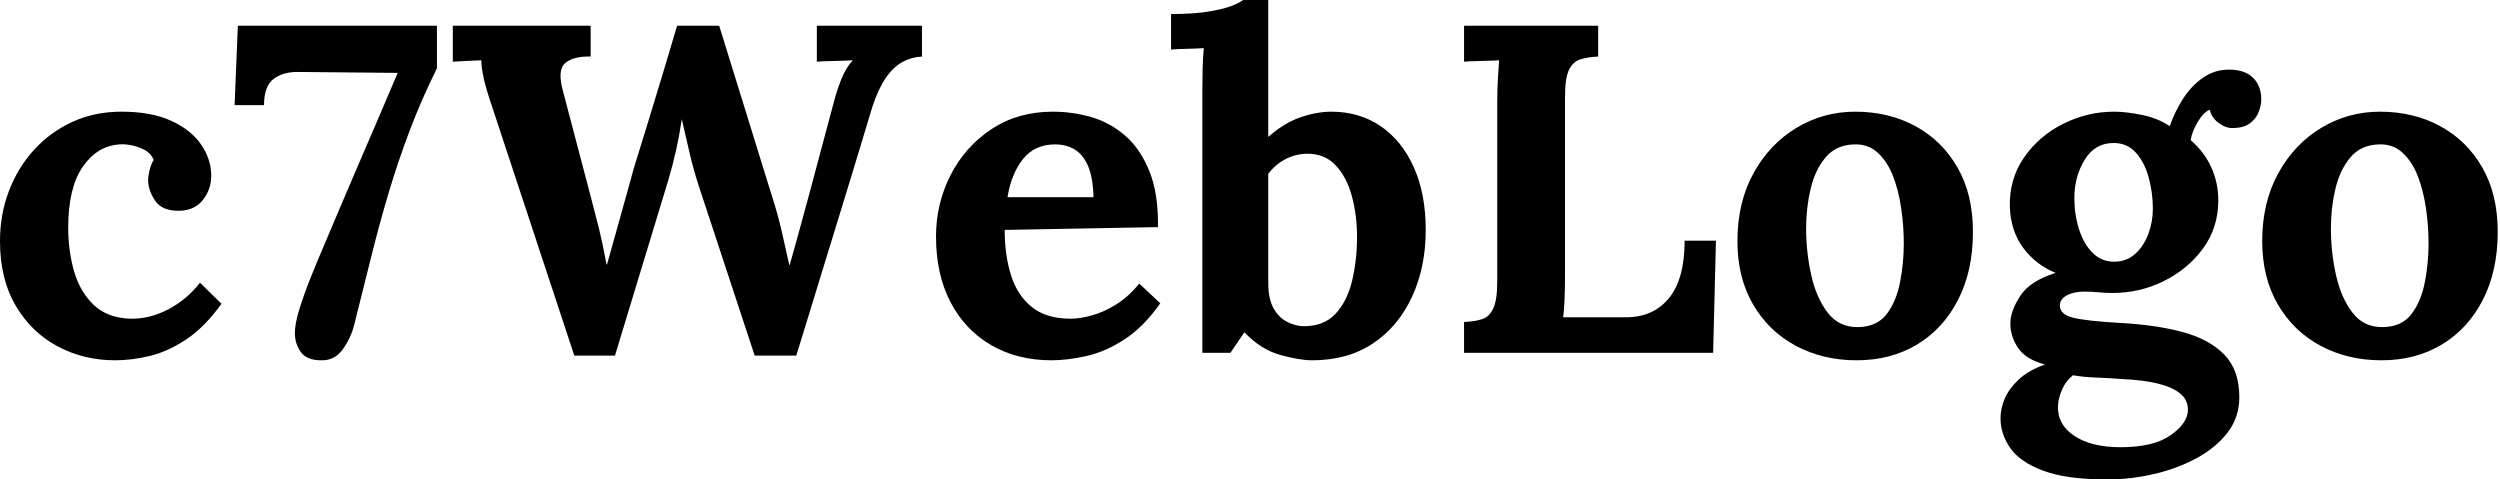 <svg baseProfile="full" height="28" version="1.1" viewBox="0 0 146 28" width="146" xmlns="http://www.w3.org/2000/svg" xmlns:ev="http://www.w3.org/2001/xml-events" xmlns:xlink="http://www.w3.org/1999/xlink"><defs /><g><path d="M7.559 21.041Q5.731 21.041 4.203 20.222Q2.674 19.404 1.76 17.848Q0.846 16.292 0.846 14.082Q0.846 12.526 1.365 11.162Q1.883 9.797 2.825 8.76Q3.766 7.723 5.062 7.123Q6.359 6.522 7.942 6.522Q9.688 6.522 10.848 7.055Q12.008 7.587 12.595 8.446Q13.181 9.306 13.181 10.261Q13.181 11.053 12.704 11.667Q12.226 12.281 11.353 12.308Q10.316 12.335 9.906 11.721Q9.497 11.107 9.497 10.534Q9.497 10.288 9.579 9.947Q9.661 9.606 9.825 9.333Q9.634 8.924 9.251 8.733Q8.869 8.542 8.474 8.474Q8.078 8.405 7.832 8.433Q6.522 8.515 5.676 9.743Q4.83 10.971 4.83 13.29Q4.83 14.655 5.172 15.842Q5.513 17.029 6.304 17.793Q7.096 18.558 8.433 18.612Q9.579 18.639 10.671 18.066Q11.762 17.493 12.526 16.511L13.782 17.739Q12.799 19.103 11.735 19.813Q10.671 20.522 9.62 20.782Q8.569 21.041 7.559 21.041Z M19.595 21.041Q18.749 21.041 18.407 20.55Q18.066 20.058 18.066 19.458Q18.066 18.912 18.326 18.066Q18.585 17.22 18.994 16.197Q19.404 15.173 19.84 14.164Q20.304 13.072 20.904 11.653Q21.505 10.234 22.296 8.405Q23.088 6.577 24.07 4.257L18.339 4.203Q17.411 4.175 16.838 4.598Q16.265 5.021 16.265 6.14H14.546L14.737 1.501H26.363V3.984Q25.435 5.867 24.766 7.641Q24.097 9.415 23.565 11.189Q23.033 12.963 22.556 14.873Q22.078 16.784 21.532 18.967Q21.341 19.731 20.864 20.4Q20.386 21.068 19.595 21.041Z M34.386 20.768 29.528 6.058Q29.255 5.267 29.105 4.612Q28.955 3.957 28.955 3.52Q28.437 3.548 28.041 3.561Q27.645 3.575 27.29 3.602V1.501H35.341V3.302Q34.331 3.275 33.854 3.684Q33.376 4.094 33.731 5.349Q34.14 6.904 34.55 8.46Q34.959 10.016 35.368 11.571Q35.614 12.499 35.819 13.318Q36.023 14.136 36.269 15.446H36.296Q36.405 15.064 36.624 14.273Q36.842 13.481 37.101 12.567Q37.361 11.653 37.565 10.903Q37.77 10.152 37.852 9.852Q38.288 8.46 38.712 7.068Q39.135 5.676 39.558 4.285Q39.981 2.893 40.39 1.501H42.846Q43.228 2.756 43.624 4.012Q44.019 5.267 44.402 6.522Q44.784 7.778 45.179 9.033Q45.575 10.288 45.957 11.544Q46.257 12.472 46.489 13.468Q46.721 14.464 46.94 15.474H46.967Q47.212 14.6 47.472 13.659Q47.731 12.717 48.004 11.708Q48.195 10.998 48.386 10.288Q48.577 9.579 48.768 8.856Q48.959 8.133 49.15 7.423Q49.341 6.713 49.532 6.004Q49.696 5.349 49.969 4.653Q50.242 3.957 50.651 3.52Q50.214 3.548 49.532 3.561Q48.85 3.575 48.55 3.602V1.501H54.69V3.302Q54.09 3.329 53.558 3.616Q53.025 3.903 52.589 4.53Q52.152 5.158 51.797 6.222Q50.706 9.852 49.587 13.481Q48.468 17.111 47.349 20.768H44.92L41.7 10.998Q41.345 9.934 41.113 8.91Q40.881 7.887 40.663 6.959Q40.526 7.887 40.335 8.747Q40.144 9.606 39.871 10.534L36.76 20.768Z M62.25 21.041Q60.257 21.041 58.729 20.154Q57.201 19.267 56.355 17.643Q55.509 16.019 55.509 13.809Q55.509 11.899 56.355 10.234Q57.201 8.569 58.743 7.546Q60.285 6.522 62.331 6.522Q63.478 6.522 64.569 6.836Q65.661 7.15 66.548 7.914Q67.435 8.678 67.967 9.988Q68.499 11.298 68.472 13.263L59.52 13.427Q59.52 14.901 59.889 16.074Q60.257 17.248 61.103 17.93Q61.949 18.612 63.368 18.612Q63.914 18.612 64.61 18.421Q65.306 18.23 66.029 17.78Q66.752 17.329 67.38 16.565L68.608 17.712Q67.626 19.103 66.507 19.827Q65.388 20.55 64.283 20.795Q63.177 21.041 62.25 21.041ZM59.684 11.517H64.706Q64.678 10.37 64.392 9.702Q64.105 9.033 63.614 8.733Q63.123 8.433 62.468 8.433Q61.267 8.433 60.585 9.292Q59.903 10.152 59.684 11.517Z M71.064 5.185Q71.064 4.694 71.078 4.053Q71.092 3.411 71.146 2.811Q70.71 2.838 70.123 2.852Q69.536 2.865 69.236 2.893V0.819Q70.519 0.819 71.378 0.682Q72.238 0.546 72.743 0.355Q73.248 0.164 73.439 0.0H74.912V7.996Q75.84 7.177 76.795 6.85Q77.75 6.522 78.596 6.522Q80.234 6.522 81.476 7.368Q82.717 8.214 83.413 9.77Q84.109 11.326 84.109 13.427Q84.109 15.61 83.304 17.343Q82.499 19.076 81.025 20.058Q79.552 21.041 77.478 21.041Q76.741 21.041 75.608 20.727Q74.476 20.413 73.52 19.404L72.702 20.604H71.064ZM74.912 16.511Q74.912 17.439 75.212 17.984Q75.513 18.53 75.977 18.776Q76.441 19.021 76.904 19.049Q78.133 19.076 78.828 18.339Q79.524 17.602 79.811 16.388Q80.097 15.173 80.097 13.836Q80.097 12.581 79.797 11.462Q79.497 10.343 78.842 9.647Q78.187 8.951 77.123 8.979Q76.441 9.006 75.867 9.32Q75.294 9.634 74.912 10.152Z M86.347 20.604V18.803Q86.975 18.776 87.398 18.639Q87.821 18.503 88.053 18.012Q88.285 17.52 88.285 16.429V5.977Q88.285 5.24 88.326 4.558Q88.366 3.875 88.394 3.52Q87.957 3.548 87.302 3.561Q86.647 3.575 86.347 3.602V1.501H94.179V3.302Q93.579 3.329 93.142 3.466Q92.706 3.602 92.474 4.08Q92.242 4.558 92.242 5.676V16.129Q92.242 16.865 92.214 17.52Q92.187 18.175 92.133 18.53H95.789Q97.4 18.53 98.314 17.411Q99.228 16.292 99.228 14.055H101.057L100.893 20.604Z M109.271 21.041Q107.306 21.041 105.723 20.195Q104.14 19.349 103.226 17.78Q102.312 16.211 102.312 14.082Q102.312 11.817 103.253 10.111Q104.195 8.405 105.764 7.464Q107.333 6.522 109.189 6.522Q111.154 6.522 112.71 7.368Q114.265 8.214 115.166 9.784Q116.066 11.353 116.066 13.536Q116.066 15.828 115.193 17.52Q114.32 19.212 112.791 20.127Q111.263 21.041 109.271 21.041ZM109.38 19.103Q110.472 19.076 111.031 18.339Q111.591 17.602 111.809 16.483Q112.027 15.365 112.027 14.218Q112.027 13.209 111.877 12.172Q111.727 11.135 111.4 10.288Q111.072 9.442 110.513 8.924Q109.953 8.405 109.135 8.433Q108.07 8.46 107.456 9.197Q106.842 9.934 106.583 11.039Q106.324 12.144 106.324 13.345Q106.324 14.737 106.624 16.074Q106.924 17.411 107.593 18.271Q108.261 19.131 109.38 19.103Z M123.899 28.0Q121.552 28.0 120.187 27.495Q118.823 26.99 118.25 26.172Q117.676 25.353 117.676 24.425Q117.676 23.852 117.922 23.279Q118.168 22.706 118.727 22.173Q119.287 21.641 120.269 21.287Q119.15 20.986 118.7 20.318Q118.25 19.649 118.25 18.885Q118.25 18.175 118.823 17.288Q119.396 16.402 120.897 15.938Q119.75 15.474 119.014 14.491Q118.277 13.509 118.222 12.117Q118.168 10.48 119.041 9.211Q119.914 7.942 121.333 7.232Q122.752 6.522 124.308 6.522Q125.018 6.522 125.945 6.713Q126.873 6.904 127.556 7.368Q127.856 6.522 128.333 5.772Q128.811 5.021 129.493 4.544Q130.175 4.066 131.021 4.066Q131.949 4.066 132.427 4.544Q132.904 5.021 132.904 5.813Q132.904 6.14 132.754 6.536Q132.604 6.932 132.236 7.205Q131.867 7.478 131.212 7.478Q130.803 7.478 130.394 7.164Q129.984 6.85 129.903 6.413Q129.548 6.522 129.193 7.123Q128.838 7.723 128.784 8.187Q129.575 8.869 129.984 9.77Q130.394 10.671 130.394 11.708Q130.394 13.29 129.507 14.505Q128.62 15.719 127.214 16.415Q125.809 17.111 124.199 17.111Q123.844 17.111 123.407 17.07Q122.971 17.029 122.561 17.029Q121.961 17.029 121.552 17.248Q121.142 17.466 121.142 17.848Q121.142 18.366 121.934 18.558Q122.725 18.749 124.635 18.858Q126.737 18.967 128.306 19.39Q129.875 19.813 130.749 20.713Q131.622 21.614 131.622 23.197Q131.622 24.37 130.94 25.257Q130.257 26.144 129.125 26.758Q127.992 27.372 126.628 27.686Q125.263 28.0 123.899 28.0ZM124.69 26.117Q126.628 26.117 127.624 25.407Q128.62 24.698 128.62 23.934Q128.62 23.361 128.183 22.992Q127.747 22.624 126.887 22.405Q126.027 22.187 124.69 22.133Q124.09 22.078 123.298 22.051Q122.507 22.023 121.906 21.914Q121.497 22.242 121.279 22.733Q121.06 23.224 121.033 23.688Q120.979 24.78 121.975 25.448Q122.971 26.117 124.69 26.117ZM124.308 15.283Q125.045 15.283 125.55 14.819Q126.055 14.355 126.314 13.645Q126.573 12.936 126.573 12.199Q126.573 11.244 126.327 10.357Q126.082 9.47 125.577 8.91Q125.072 8.351 124.281 8.351Q123.189 8.351 122.589 9.333Q121.988 10.316 121.988 11.571Q121.988 12.526 122.261 13.386Q122.534 14.246 123.053 14.764Q123.571 15.283 124.308 15.283Z M139.918 21.041Q137.953 21.041 136.37 20.195Q134.788 19.349 133.873 17.78Q132.959 16.211 132.959 14.082Q132.959 11.817 133.901 10.111Q134.842 8.405 136.411 7.464Q137.981 6.522 139.836 6.522Q141.801 6.522 143.357 7.368Q144.912 8.214 145.813 9.784Q146.713 11.353 146.713 13.536Q146.713 15.828 145.84 17.52Q144.967 19.212 143.439 20.127Q141.91 21.041 139.918 21.041ZM140.027 19.103Q141.119 19.076 141.678 18.339Q142.238 17.602 142.456 16.483Q142.674 15.365 142.674 14.218Q142.674 13.209 142.524 12.172Q142.374 11.135 142.047 10.288Q141.719 9.442 141.16 8.924Q140.6 8.405 139.782 8.433Q138.717 8.46 138.103 9.197Q137.489 9.934 137.23 11.039Q136.971 12.144 136.971 13.345Q136.971 14.737 137.271 16.074Q137.571 17.411 138.24 18.271Q138.908 19.131 140.027 19.103Z " fill="rgb(0,0,0)" transform="translate(-0.846, 0)" /></g></svg>